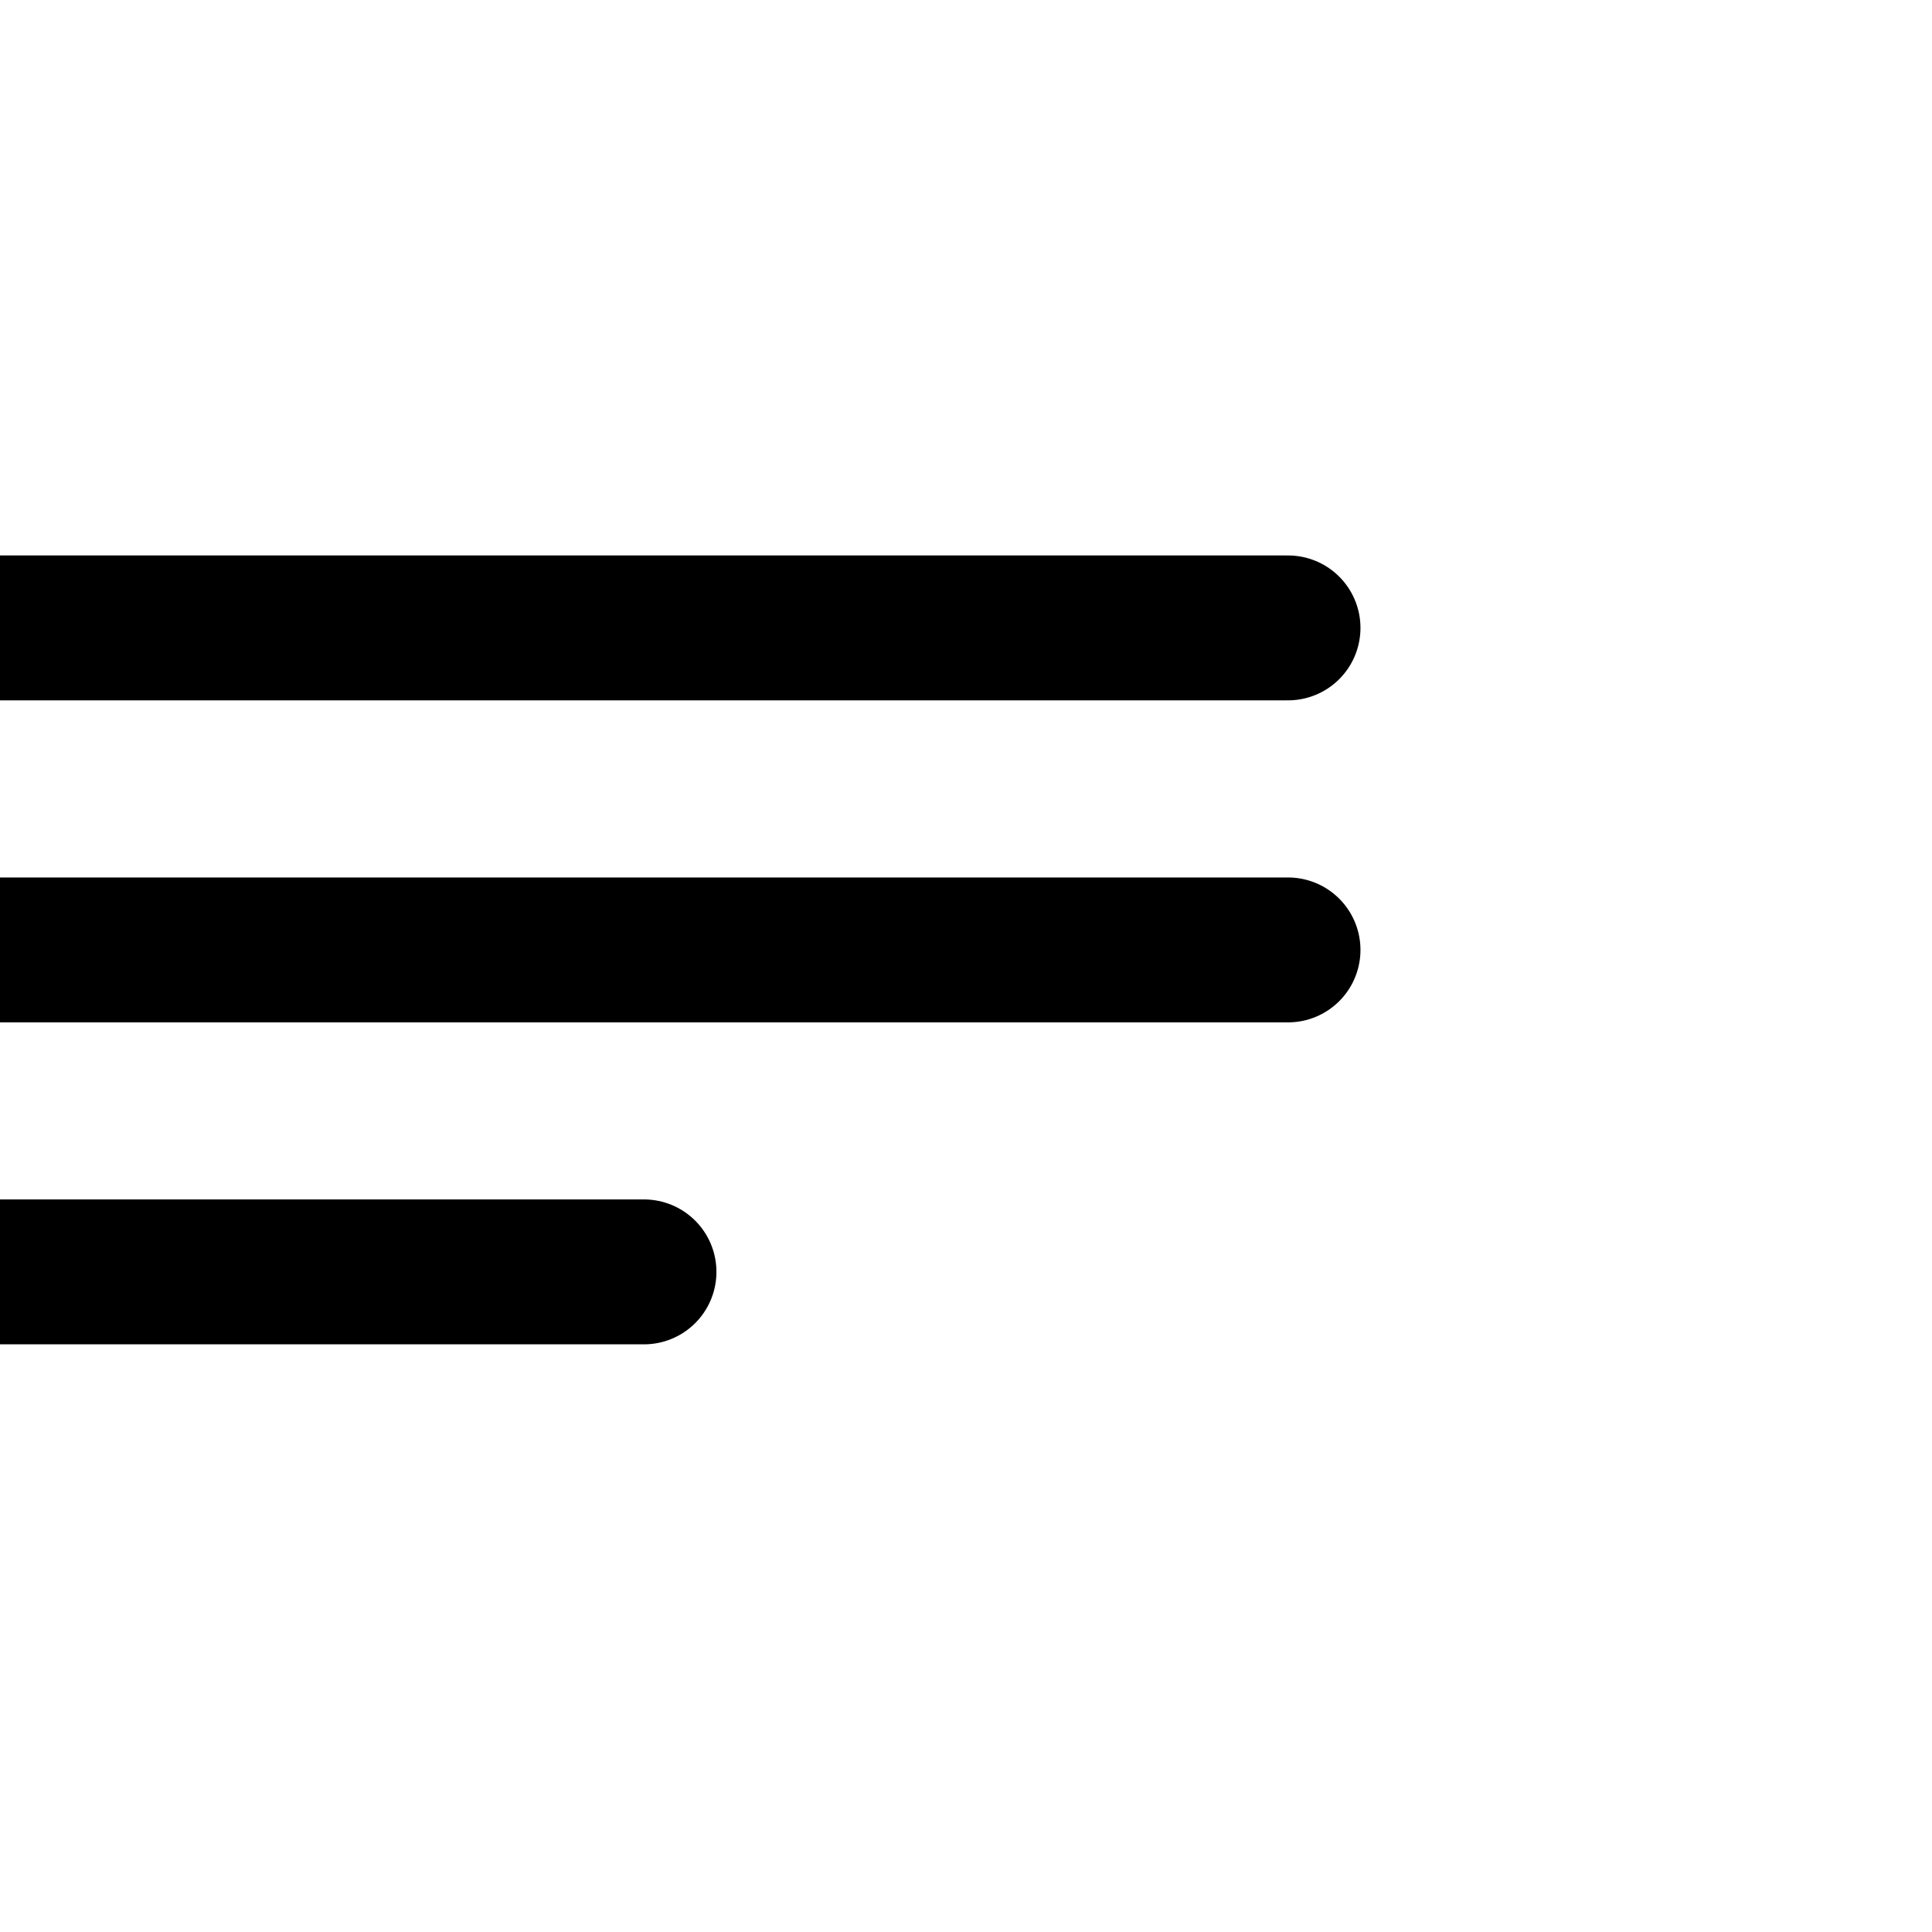 <svg width="40" height="40" viewBox="0 0 40 40" fill="none" xmlns="http://www.w3.org/2000/svg">
<g clip-path="url(#clip0_356_55)">
<path d="M0 19.667H26.667M0 13H26.667M0 26.333H13.333" stroke="black" stroke-width="3" stroke-linecap="round" stroke-linejoin="round"/>
</g>
<defs>
<clipPath id="clip0_356_55">
<rect width="40" height="40" fill="white"/>
</clipPath>
</defs>
</svg>
